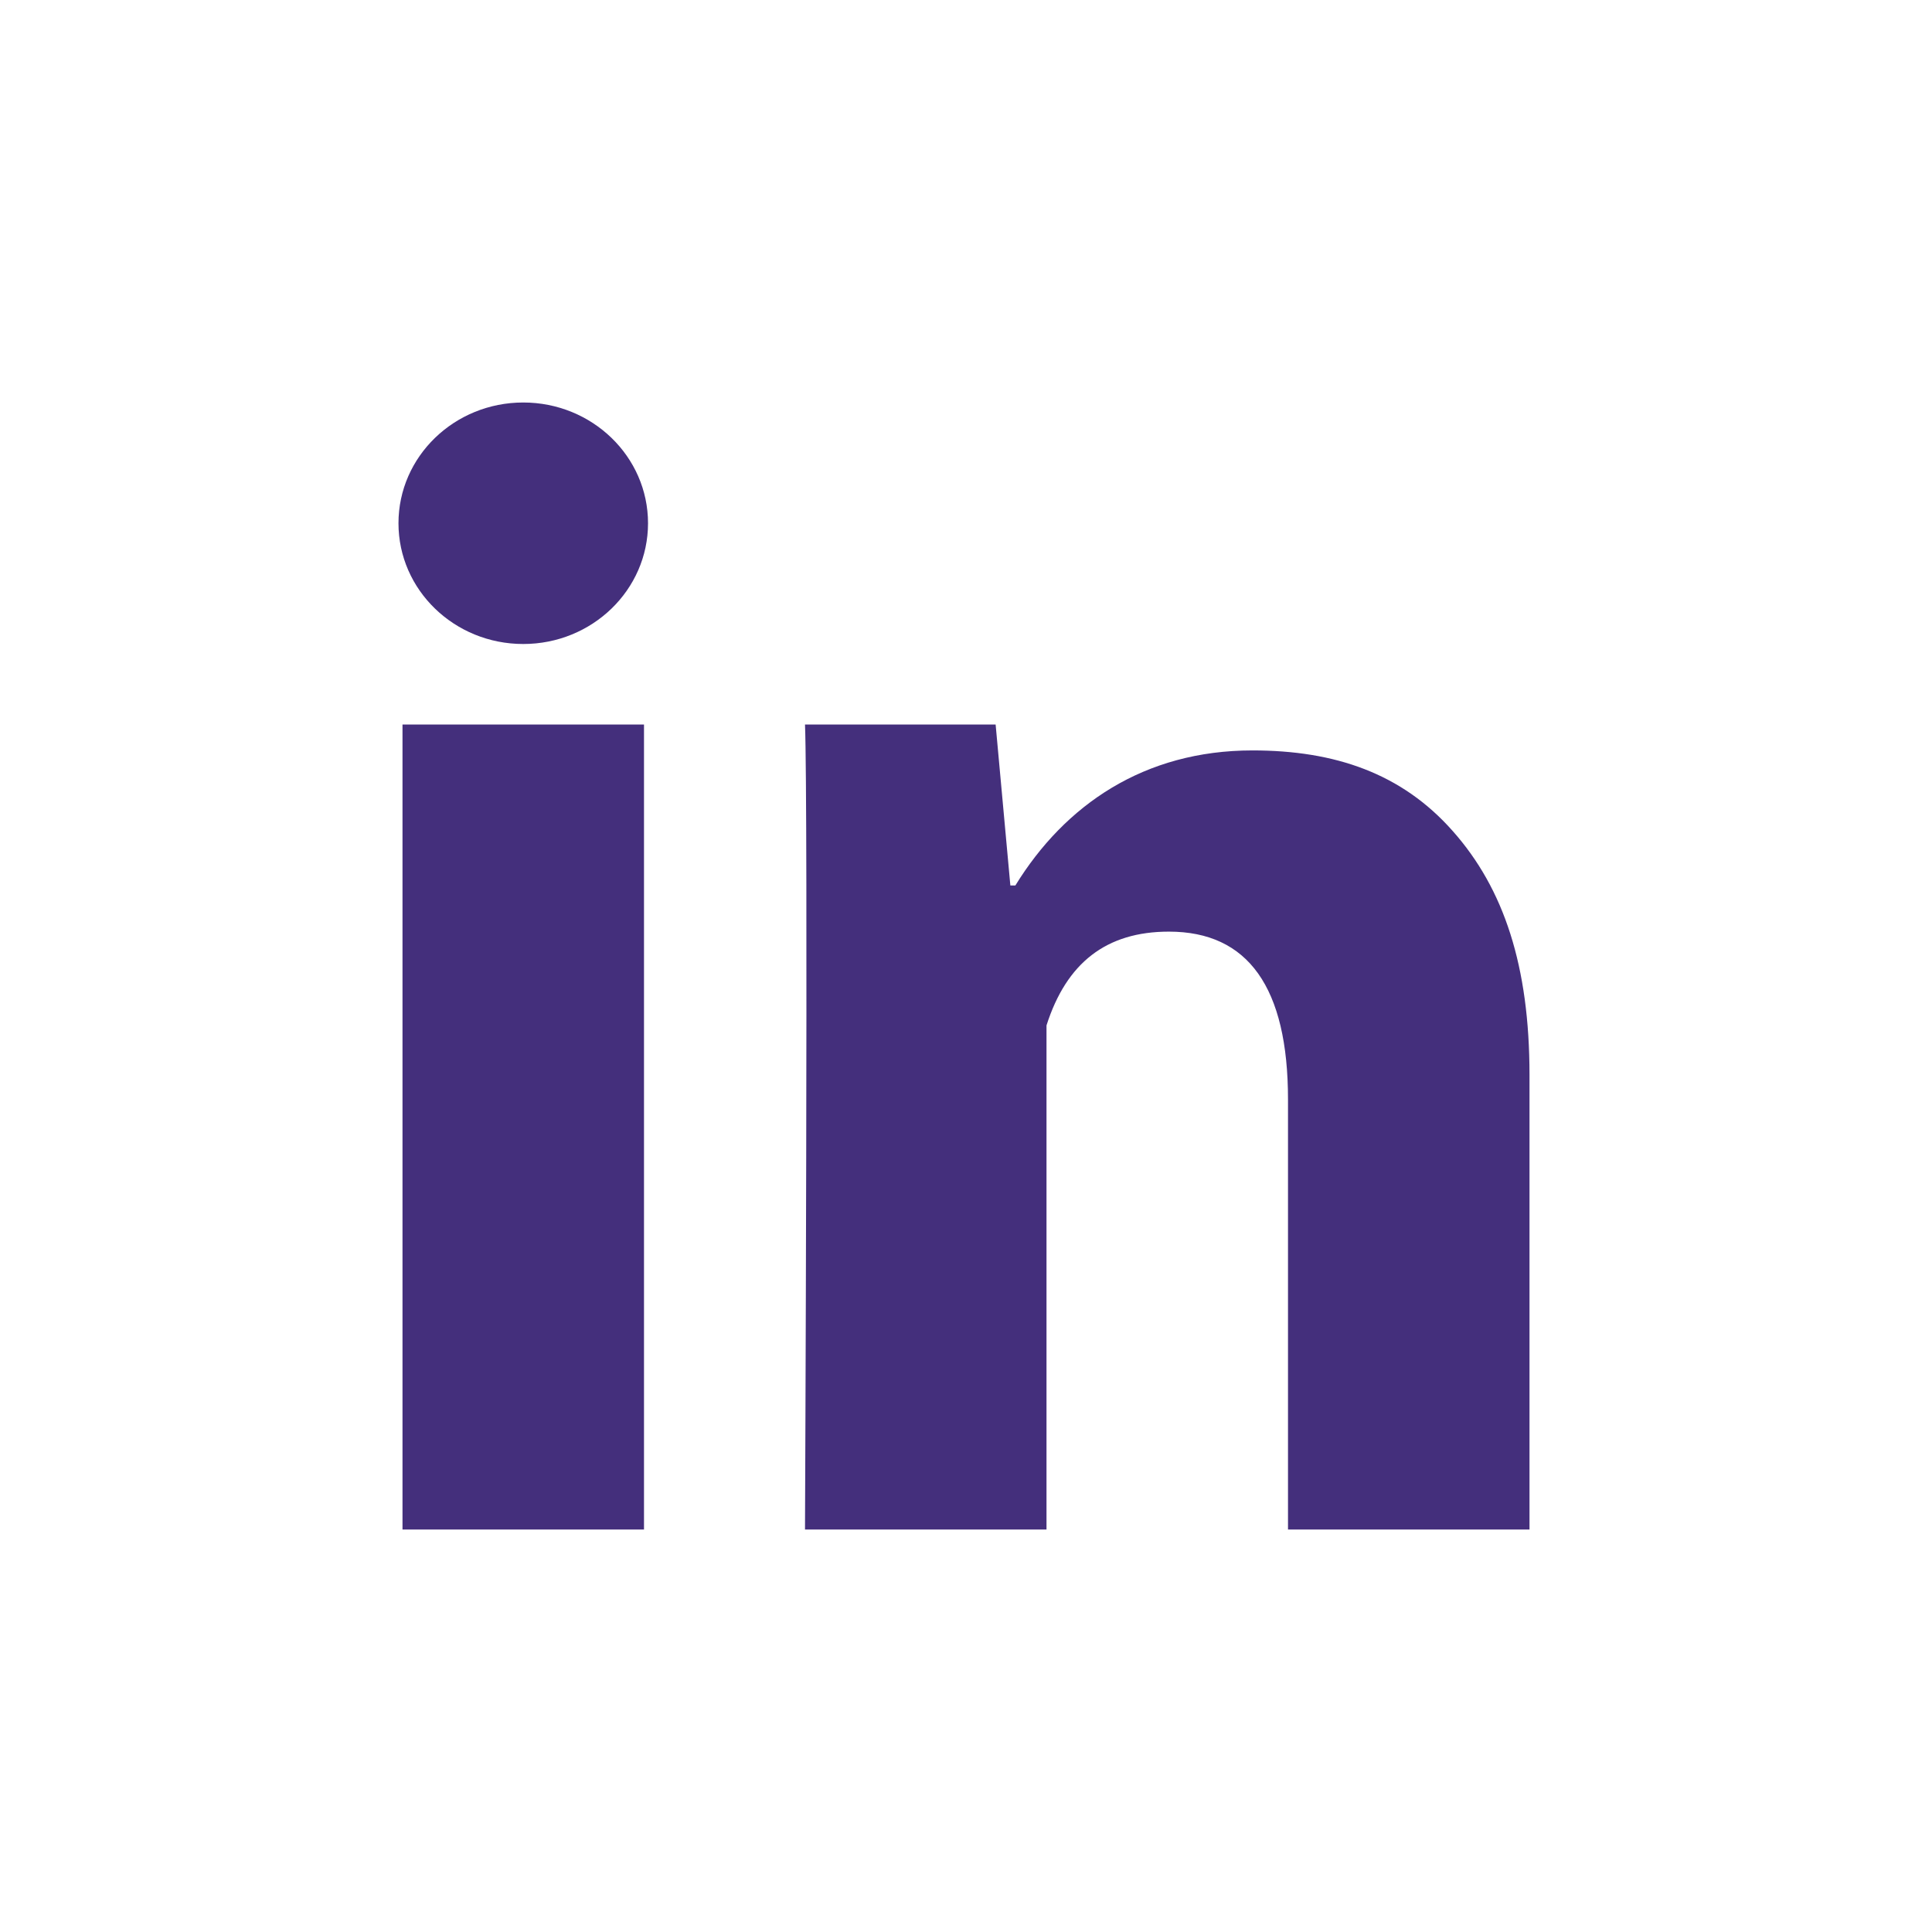 <?xml version="1.0" ?><svg baseProfile="tiny" height="35px" id="Layer_1" version="1.2" viewBox="0 0 24 24" width="35px" xml:space="preserve" xmlns="http://www.w3.org/2000/svg" xmlns:xlink="http://www.w3.org/1999/xlink"><g><path fill="#442f7c" d="M8,19H5V9h3V19z M19,19h-3v-5.342c0-1.392-0.496-2.085-1.479-2.085c-0.779,0-1.273,0.388-1.521,1.165C13,14,13,19,13,19h-3   c0,0,0.04-9,0-10h2.368l0.183,2h0.062c0.615-1,1.598-1.678,2.946-1.678c1.025,0,1.854,0.285,2.487,1.001   C18.683,11.04,19,12.002,19,13.353V19z"/></g><g><ellipse fill="#442f7c"  cx="6.5" cy="6.5" rx="1.55" ry="1.5"/></g></svg>